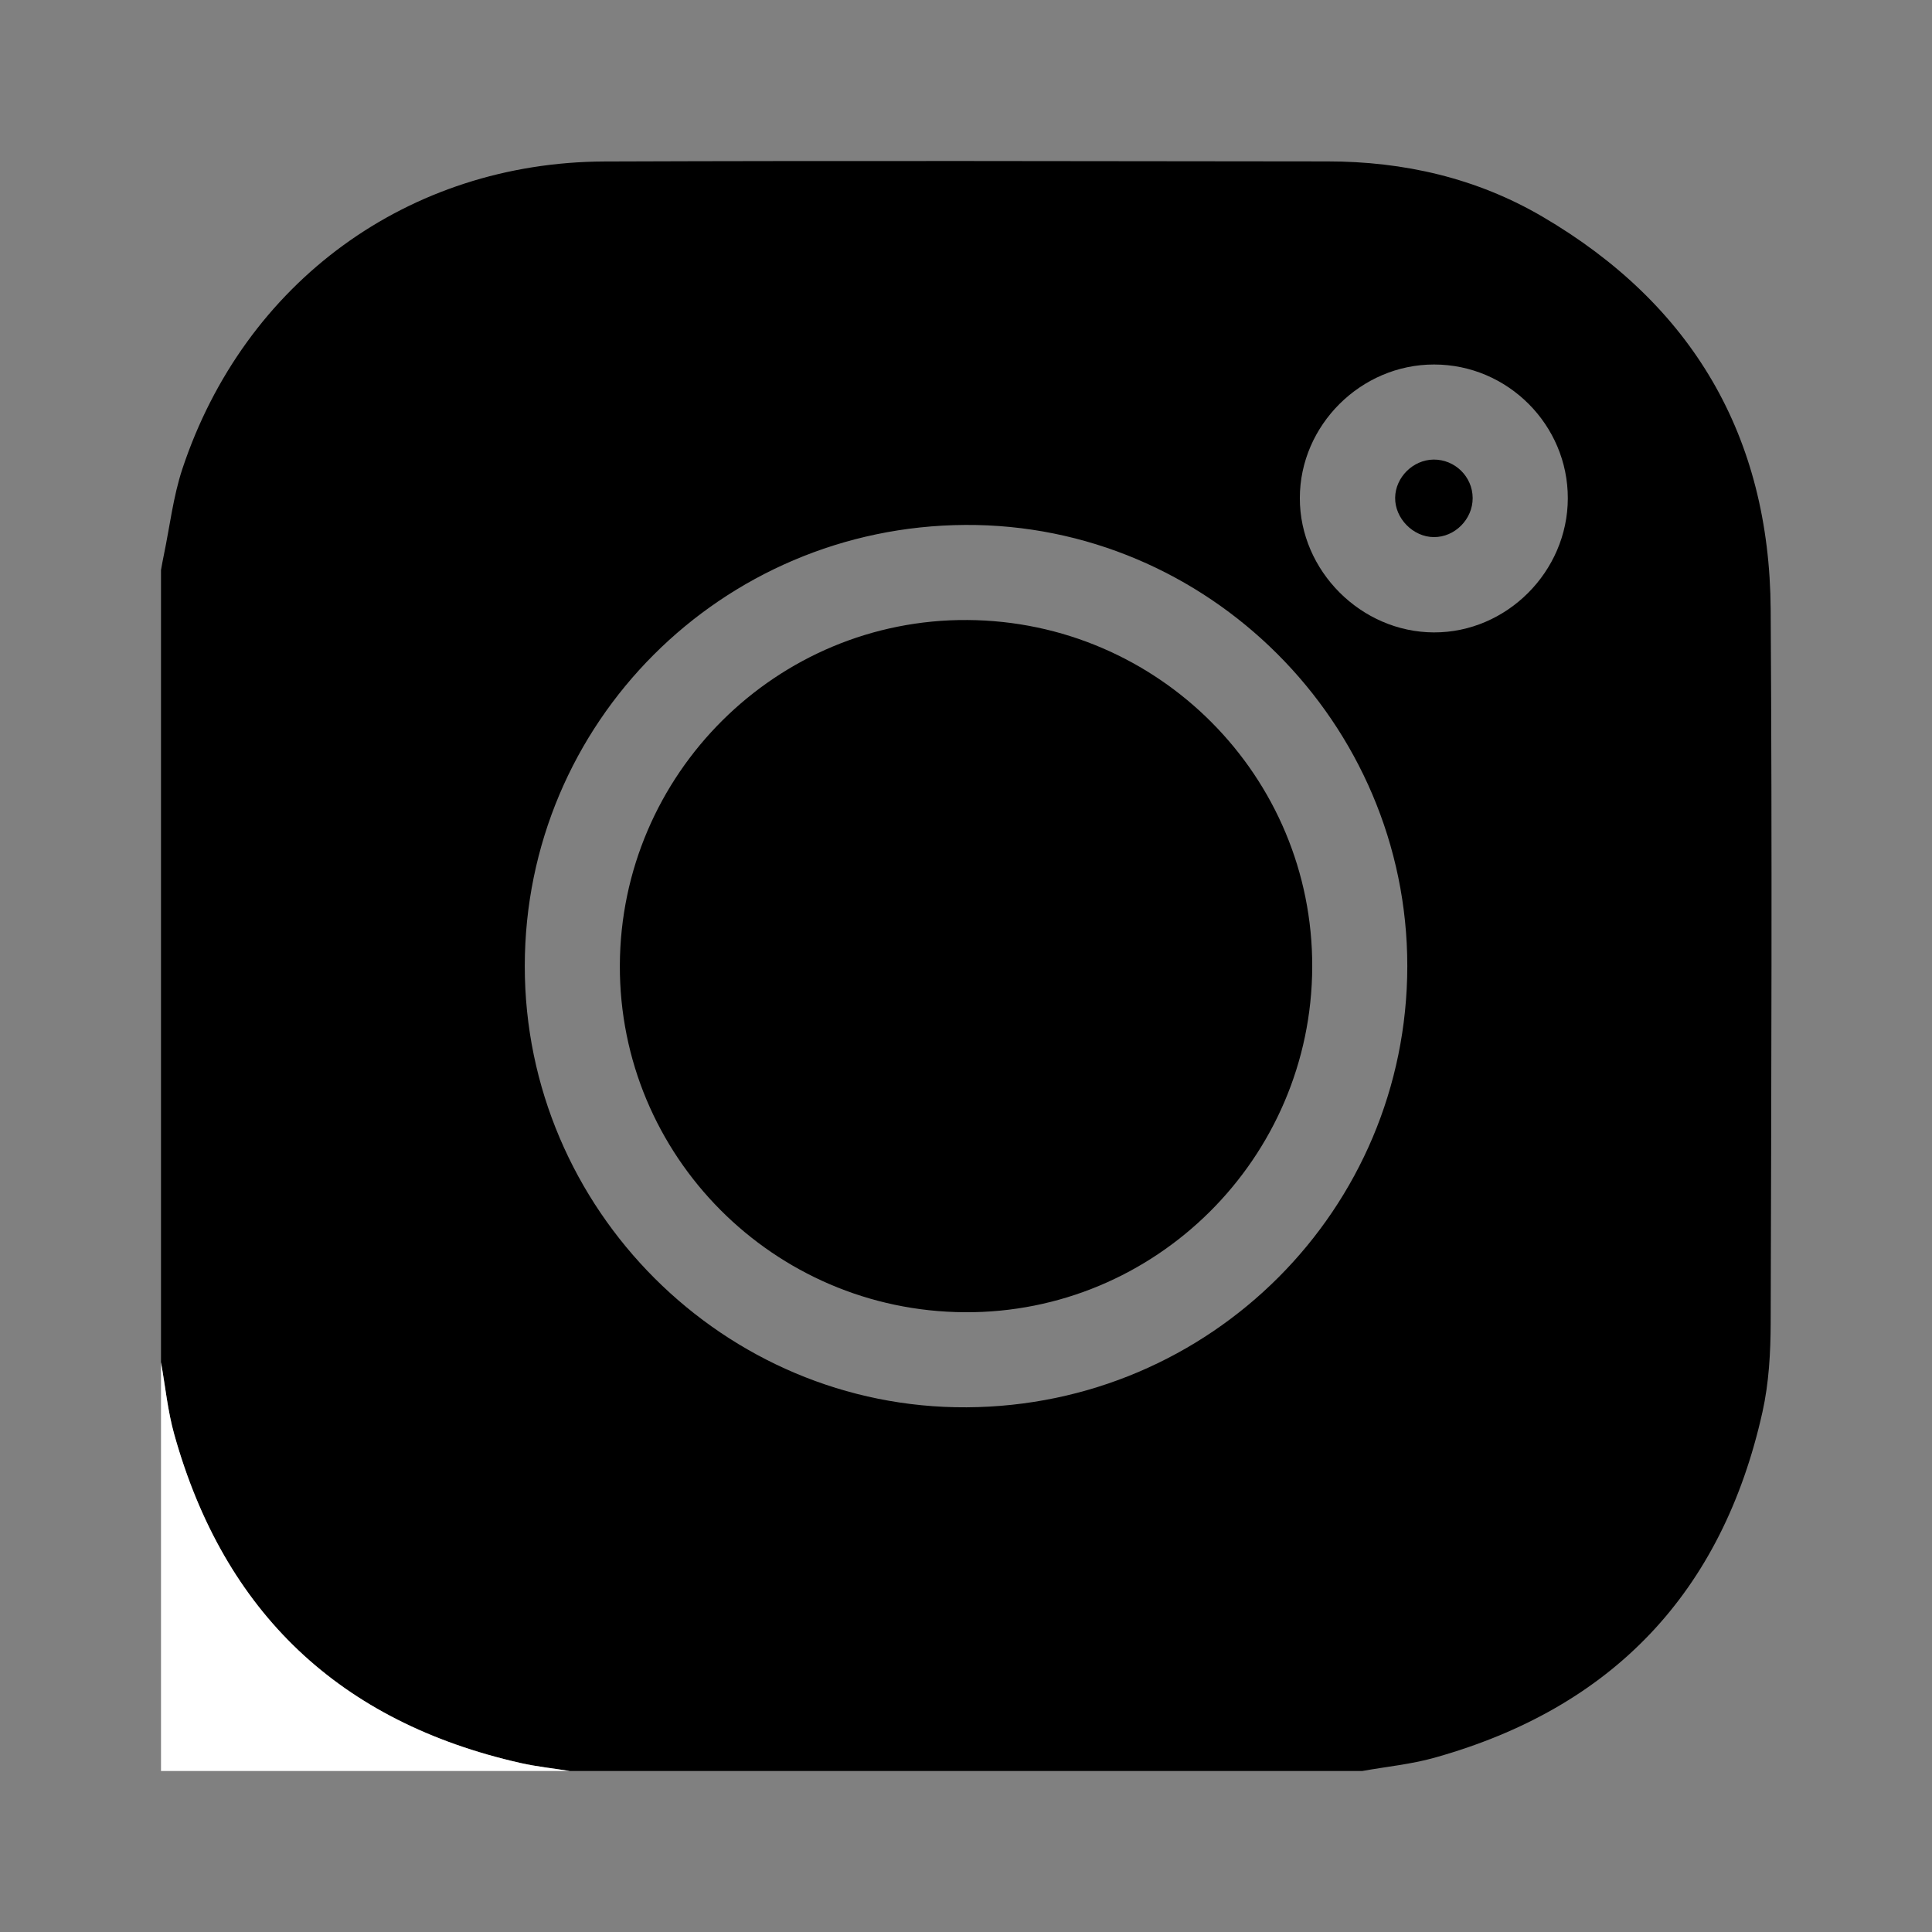 <svg width="24" height="24" viewBox="0 0 24 24" fill="none" xmlns="http://www.w3.org/2000/svg">
<rect x="0" y="0" width="24" height="24" fill="#808080" stroke="none"/>
<path d="M21.996 7.572C21.982 5.416 21.021 3.781 19.162 2.692C18.343 2.212 17.439 2.005 16.49 2.005C13.496 2.002 10.502 1.995 7.509 2.006C5.072 2.016 3.036 3.503 2.265 5.826C2.152 6.168 2.11 6.535 2.036 6.891C2.022 6.954 2.012 7.018 2 7.081V16.923C2.054 17.222 2.083 17.528 2.165 17.82C2.785 20.034 4.224 21.393 6.466 21.9C6.667 21.946 6.874 21.967 7.078 22H16.922C17.222 21.946 17.528 21.917 17.82 21.835C20.032 21.216 21.395 19.78 21.894 17.54C21.974 17.181 21.995 16.803 21.996 16.435C22.004 13.48 22.015 10.526 21.996 7.572ZM12.009 17.482C8.998 17.5 6.517 15.023 6.519 12.001C6.52 8.982 8.96 6.538 11.991 6.521C15.002 6.504 17.483 8.98 17.482 12.002C17.48 15.021 15.04 17.465 12.009 17.482ZM17.812 7.856C16.908 7.853 16.146 7.091 16.147 6.188C16.147 5.282 16.906 4.527 17.815 4.528C18.729 4.528 19.478 5.278 19.476 6.191C19.474 7.101 18.716 7.859 17.812 7.856Z" fill="black"/>
<path d="M2 16.923C2.054 17.223 2.083 17.529 2.165 17.82C2.785 20.034 4.224 21.394 6.466 21.901C6.667 21.946 6.874 21.968 7.078 22C5.385 22 3.692 22 2 22C2 20.308 2 18.616 2 16.923Z" fill="white"/>
<path d="M16.301 12.011C16.293 14.389 14.352 16.317 11.982 16.301C9.607 16.286 7.692 14.358 7.7 11.993C7.708 9.615 9.649 7.686 12.019 7.702C14.393 7.718 16.308 9.645 16.301 12.011Z" fill="black"/>
<path d="M18.294 6.187C18.295 6.45 18.072 6.674 17.812 6.672C17.554 6.671 17.327 6.439 17.331 6.182C17.335 5.929 17.552 5.713 17.807 5.709C18.073 5.706 18.293 5.921 18.294 6.187Z" fill="black"/>
</svg>
